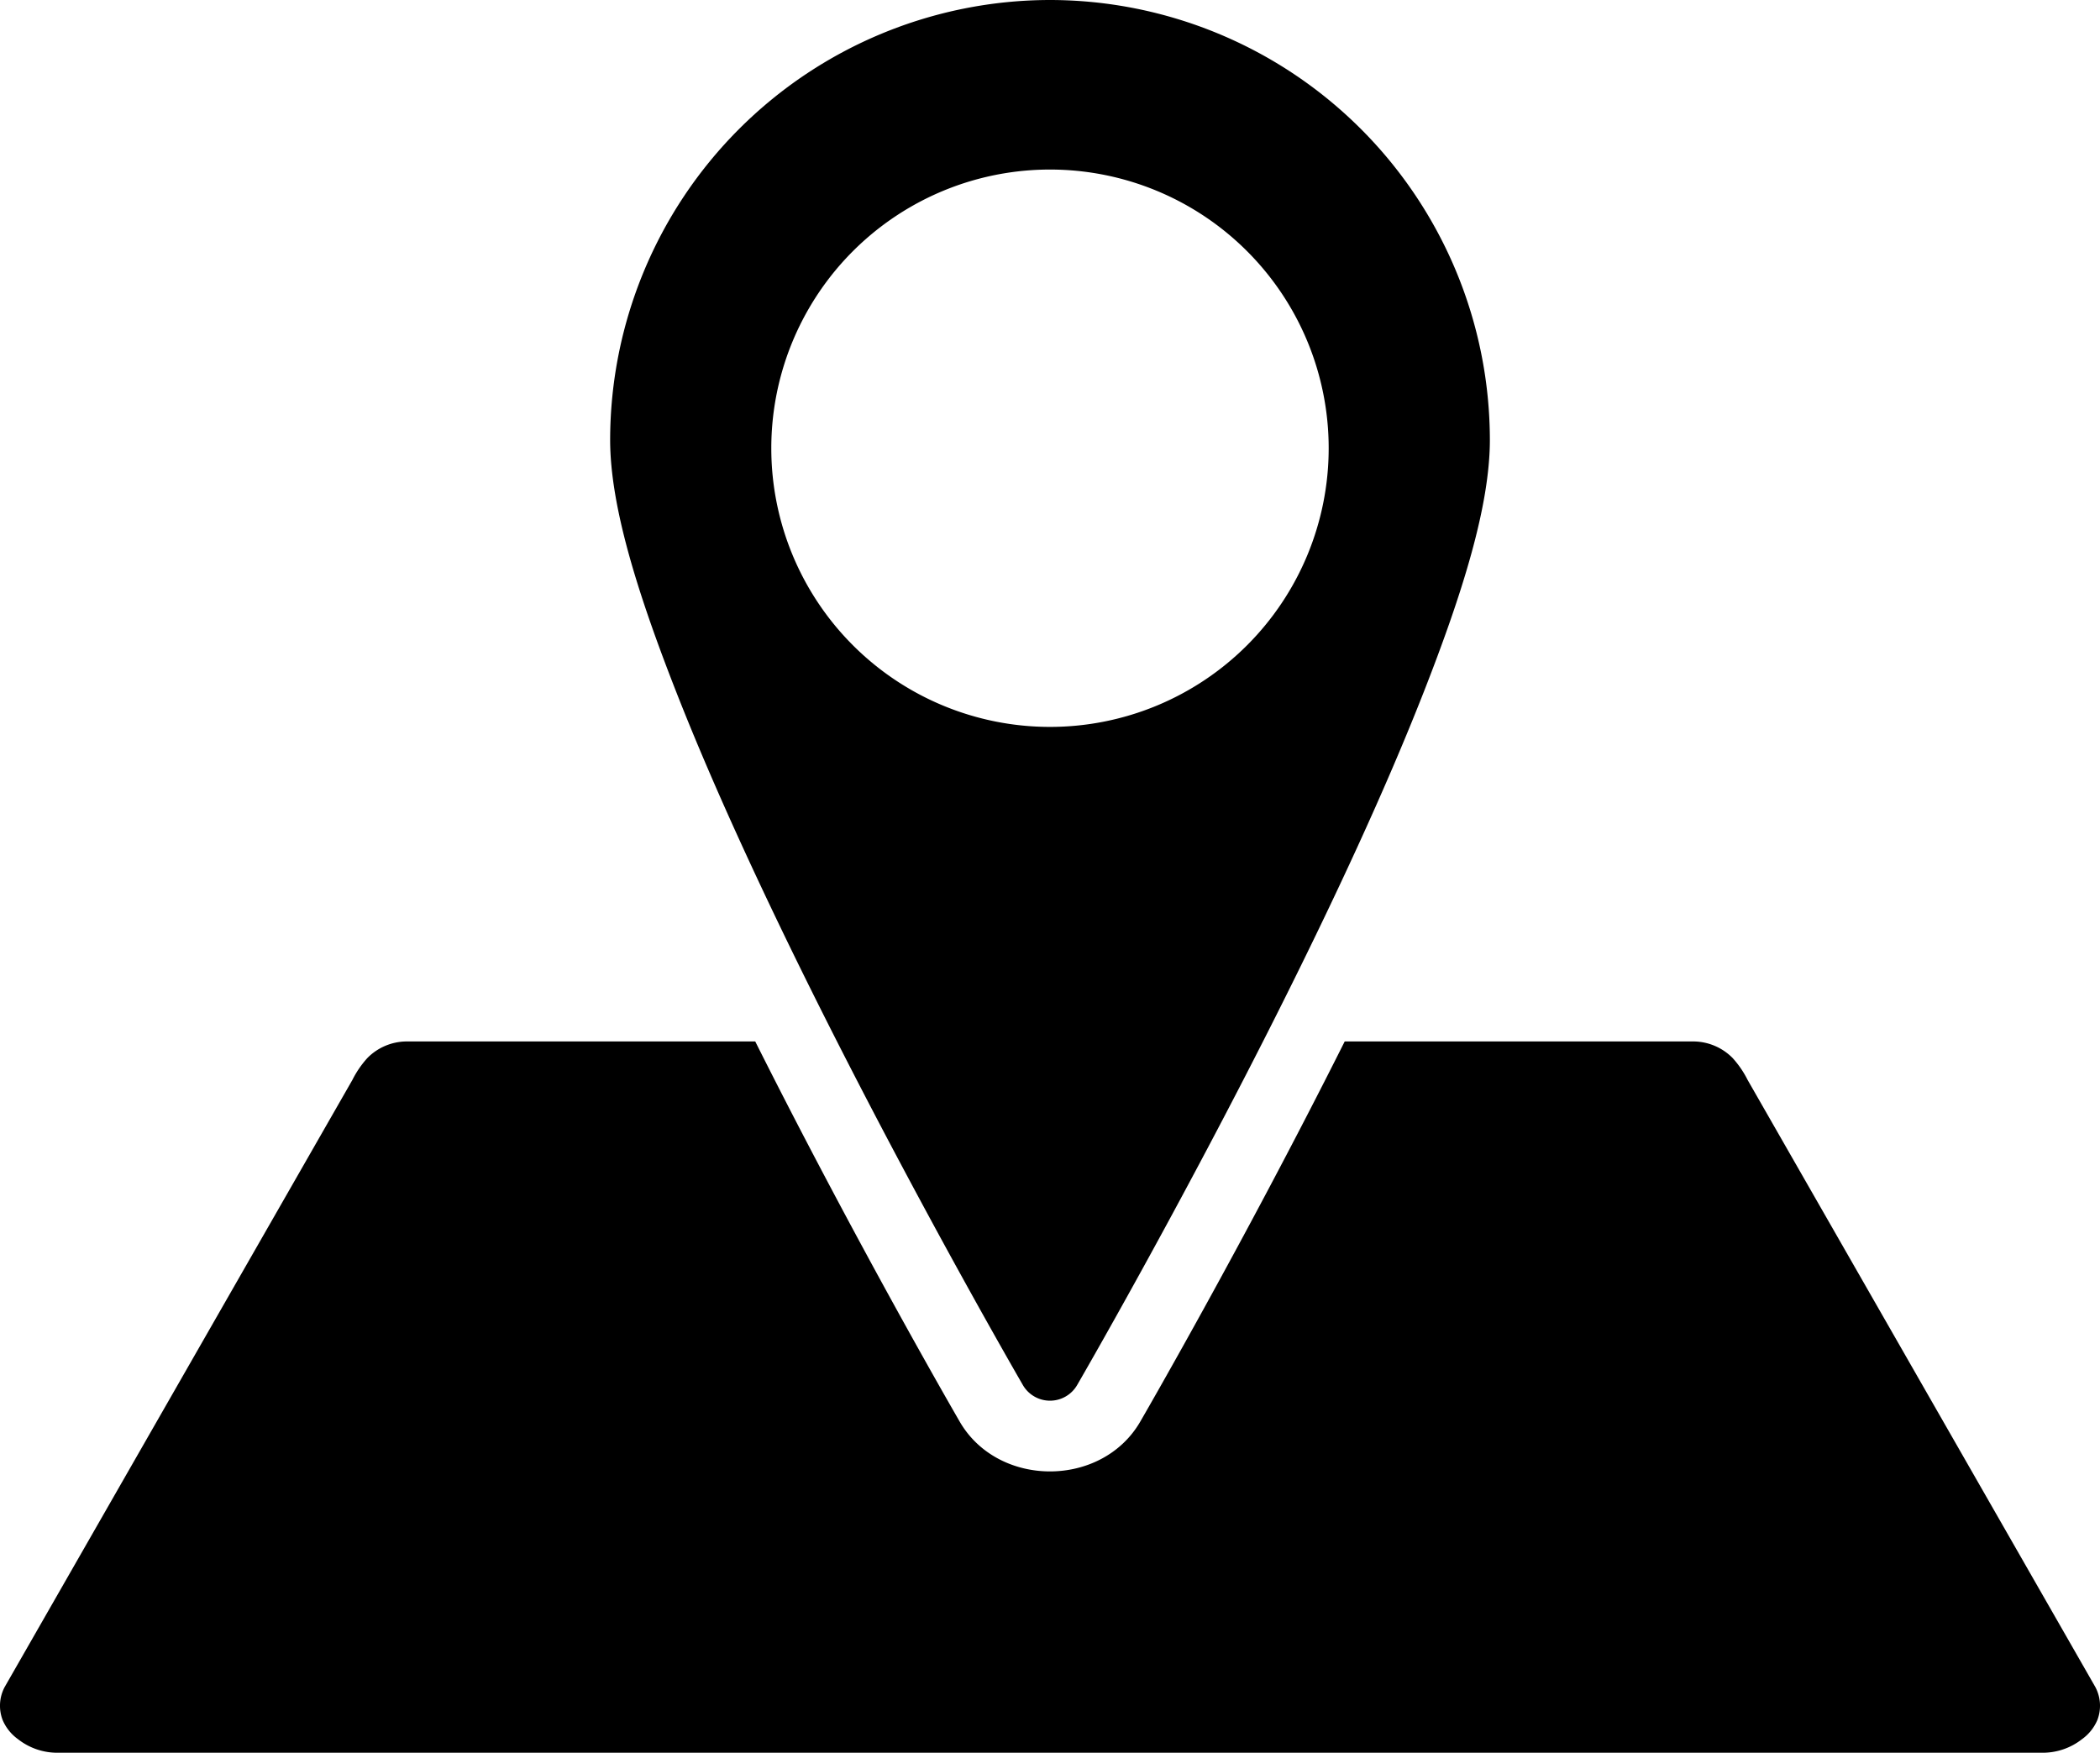 <svg xmlns="http://www.w3.org/2000/svg" width="200" height="166.932" viewBox="0 0 200 166.932"><path d="M437.208,302.284a41.937,41.937,0,0,0-41.891,41.891c0,6.273,2.584,14.544,6.285,23.987s8.6,19.9,13.483,29.671c9.776,19.545,19.541,36.37,19.541,36.37a2.987,2.987,0,0,0,5.165,0s9.766-16.825,19.541-36.37c4.888-9.772,9.782-20.228,13.483-29.671s6.285-17.714,6.285-23.987a41.937,41.937,0,0,0-41.891-41.891Zm0,16.148a26.542,26.542,0,1,1-26.543,26.541,26.542,26.542,0,0,1,26.543-26.541Zm-61.367,83.043a5.287,5.287,0,0,0-3.64,1.572,9.324,9.324,0,0,0-1.437,2.1l-33.12,57.828a3.8,3.8,0,0,0-.191,3.113,4.317,4.317,0,0,0,1.451,1.825,6.057,6.057,0,0,0,3.818,1.306H531.694a6.057,6.057,0,0,0,3.818-1.306,4.318,4.318,0,0,0,1.451-1.825,3.8,3.8,0,0,0-.191-3.113l-33.12-57.828a9.326,9.326,0,0,0-1.437-2.1,5.288,5.288,0,0,0-3.64-1.572h-33.3c-9.8,19.543-19.477,36.218-19.477,36.218-3.664,6.309-13.52,6.309-17.184,0,0,0-9.679-16.675-19.478-36.218Z" transform="translate(-337.208 -302.284)"/></svg>